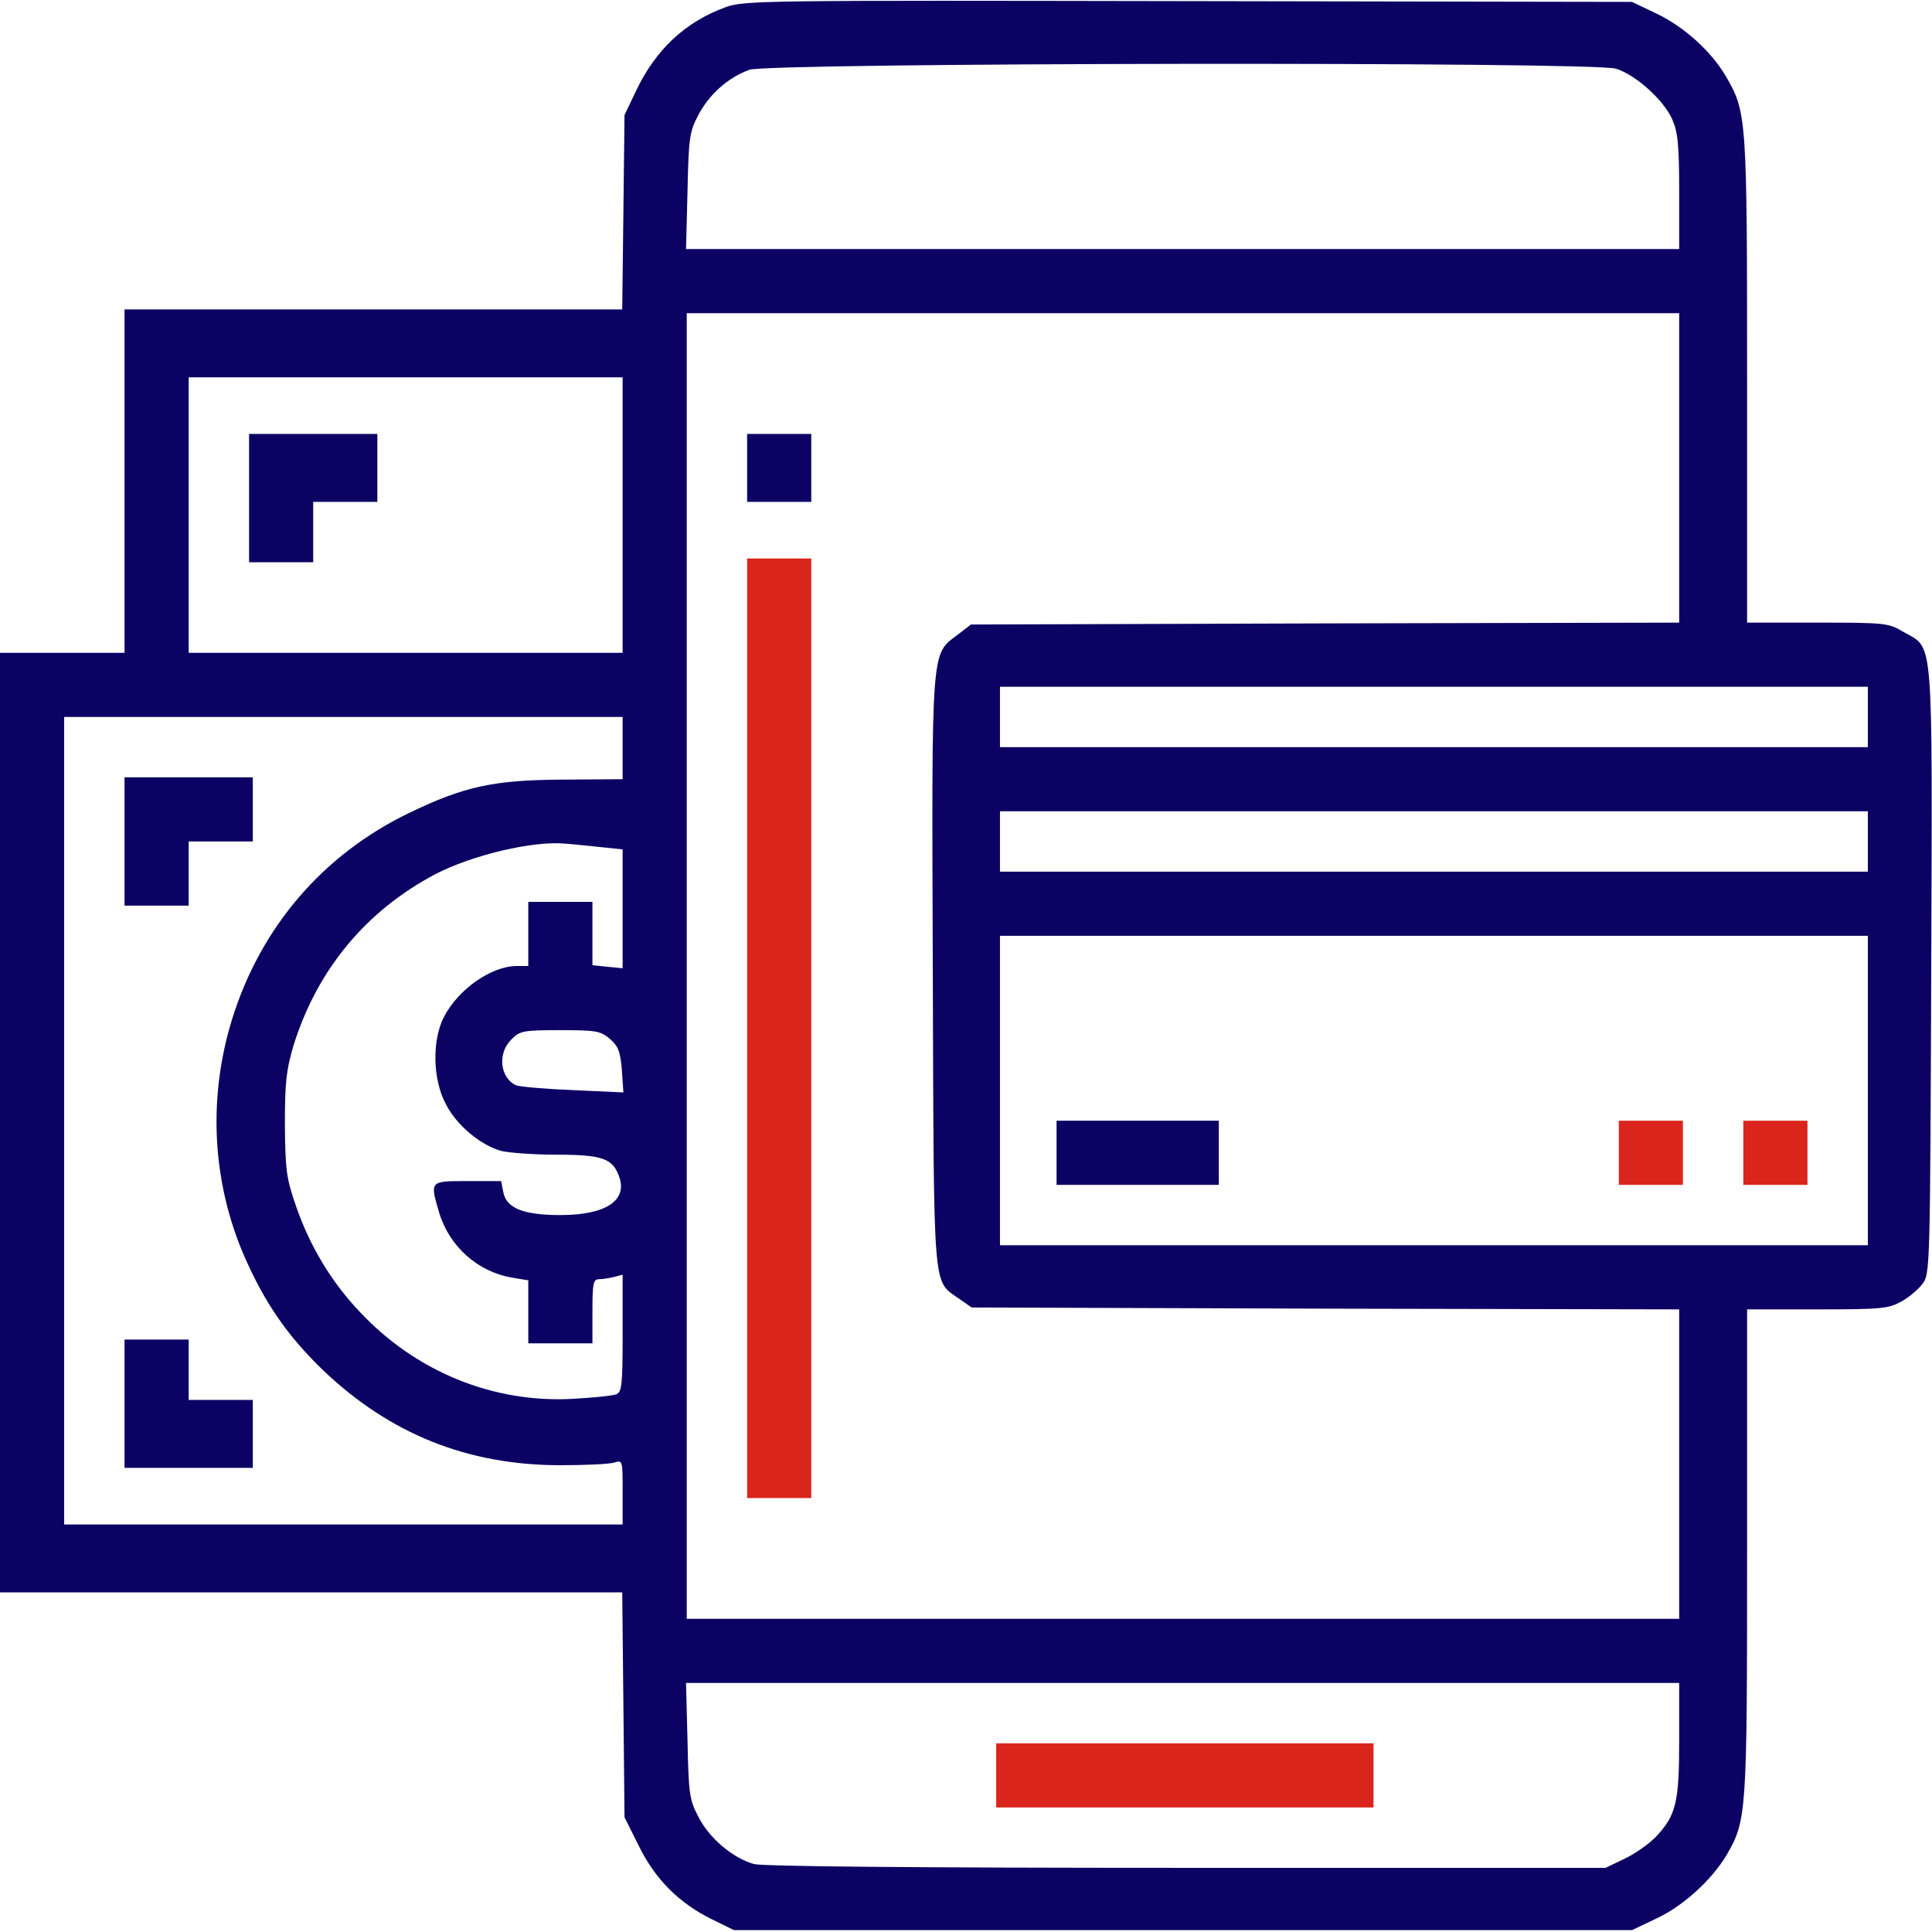 <svg width="48" height="48" viewBox="0 0 48 48" fill="none" xmlns="http://www.w3.org/2000/svg">
<g clip-path="url(#clip0_2628_7983)">
<path d="M18.028 0.178C17.025 0.544 16.294 1.228 15.806 2.25L15.516 2.859L15.488 5.269L15.459 7.688H9.272H3.094V11.953V16.219H1.547H0V27.891V39.562H7.725H15.459L15.488 42.356L15.516 45.15L15.872 45.862C16.275 46.688 16.875 47.288 17.7 47.691L18.234 47.953H29.391H40.547L41.156 47.663C41.822 47.353 42.525 46.706 42.891 46.097C43.397 45.225 43.406 45.094 43.406 38.559V32.531H45.15C46.744 32.531 46.922 32.513 47.241 32.334C47.428 32.231 47.663 32.034 47.766 31.894C47.953 31.65 47.953 31.472 47.981 24.113C48.009 15.637 48.047 16.134 47.297 15.703C46.922 15.478 46.847 15.469 45.159 15.469H43.406V9.441C43.406 2.878 43.397 2.784 42.872 1.884C42.506 1.266 41.841 0.666 41.156 0.338L40.547 0.047L29.531 0.028C18.975 0.009 18.497 0.009 18.028 0.178ZM40.144 1.706C40.622 1.847 41.325 2.475 41.541 2.953C41.681 3.263 41.719 3.572 41.719 4.753V6.188H29.381H17.044L17.081 4.753C17.109 3.441 17.128 3.281 17.344 2.869C17.616 2.344 18.094 1.922 18.619 1.734C19.116 1.556 39.562 1.528 40.144 1.706ZM41.719 11.625V15.469L32.925 15.488L24.122 15.516L23.794 15.769C23.128 16.275 23.147 15.975 23.175 24.141C23.203 32.269 23.166 31.791 23.831 32.269L24.141 32.484L32.934 32.513L41.719 32.531V36.375V40.219H29.391H17.062V24V7.781H29.391H41.719V11.625ZM15.469 12.797V16.219H10.078H4.688V12.797V9.375H10.078H15.469V12.797ZM46.406 17.812V18.562H35.625H24.844V17.812V17.062H35.625H46.406V17.812ZM15.469 18.581V19.359L13.997 19.369C12.253 19.378 11.531 19.538 10.153 20.203C8.025 21.234 6.487 23.025 5.775 25.294C5.128 27.356 5.278 29.569 6.197 31.491C6.675 32.513 7.228 33.272 8.025 34.041C9.684 35.625 11.616 36.403 13.922 36.403C14.541 36.403 15.141 36.375 15.262 36.337C15.469 36.272 15.469 36.281 15.469 37.069V37.875H8.531H1.594V27.844V17.812H8.531H15.469V18.581ZM46.406 20.906V21.656H35.625H24.844V20.906V20.156H35.625H46.406V20.906ZM14.934 21.047L15.469 21.103V22.575V24.056L15.094 24.019L14.719 23.981V23.194V22.406H13.922H13.125V23.203V24H12.844C12.216 24 11.4 24.562 11.034 25.256C10.734 25.828 10.744 26.803 11.072 27.422C11.334 27.947 11.925 28.444 12.45 28.594C12.637 28.641 13.266 28.688 13.828 28.688C14.953 28.688 15.216 28.781 15.375 29.212C15.609 29.822 15.056 30.188 13.922 30.188C13.012 30.188 12.581 30.019 12.506 29.625L12.45 29.344H11.616C10.669 29.344 10.678 29.334 10.912 30.131C11.166 30.975 11.878 31.603 12.731 31.744L13.125 31.809V32.587V33.375H13.922H14.719V32.578C14.719 31.884 14.738 31.781 14.887 31.781C14.972 31.781 15.141 31.753 15.262 31.725L15.469 31.669V33.122C15.469 34.416 15.45 34.584 15.309 34.641C15.216 34.678 14.738 34.725 14.241 34.753C12.253 34.866 10.322 34.078 8.925 32.578C8.222 31.837 7.688 30.938 7.35 29.953C7.116 29.278 7.088 29.072 7.078 27.938C7.078 26.869 7.116 26.569 7.294 25.969C7.884 24.084 9.094 22.631 10.809 21.722C11.728 21.244 13.256 20.878 14.062 20.962C14.241 20.972 14.634 21.019 14.934 21.047ZM46.406 27.094V30.938H35.625H24.844V27.094V23.25H35.625H46.406V27.094ZM15.15 25.809C15.366 25.997 15.412 26.128 15.45 26.587L15.488 27.141L14.241 27.084C13.547 27.056 12.909 27 12.816 26.962C12.422 26.775 12.356 26.166 12.703 25.828C12.909 25.613 12.994 25.594 13.912 25.594C14.812 25.594 14.916 25.613 15.15 25.809ZM41.719 43.219C41.719 44.794 41.644 45.103 41.128 45.647C40.959 45.816 40.622 46.059 40.359 46.181L39.891 46.406H29.484C22.603 46.406 18.956 46.369 18.731 46.312C18.206 46.163 17.616 45.666 17.353 45.141C17.128 44.719 17.109 44.559 17.081 43.247L17.044 41.812H29.381H41.719V43.219Z" fill="#0B0264"/>
<path d="M18.562 11.625V12.469H19.359H20.156V11.625V10.781H19.359H18.562V11.625Z" fill="#0B0264"/>
<path d="M18.562 25.547V37.219H19.359H20.156V25.547V13.875H19.359H18.562V25.547Z" fill="#DA251D"/>
<path d="M6.188 12.375V13.969H6.984H7.781V13.219V12.469H8.578H9.375V11.625V10.781H7.781H6.188V12.375Z" fill="#0B0264"/>
<path d="M3.094 20.906V22.5H3.891H4.688V21.703V20.906H5.484H6.281V20.109V19.312H4.688H3.094V20.906Z" fill="#0B0264"/>
<path d="M3.094 34.875V36.469H4.688H6.281V35.625V34.781H5.484H4.688V34.031V33.281H3.891H3.094V34.875Z" fill="#0B0264"/>
<path d="M26.25 28.641V29.438H28.266H30.281V28.641V27.844H28.266H26.25V28.641Z" fill="#0B0264"/>
<path d="M40.219 28.641V29.438H41.016H41.812V28.641V27.844H41.016H40.219V28.641Z" fill="#DA251D"/>
<path d="M43.312 28.641V29.438H44.109H44.906V28.641V27.844H44.109H43.312V28.641Z" fill="#DA251D"/>
<path d="M24.75 44.109V44.906H29.438H34.125V44.109V43.312H29.438H24.75V44.109Z" fill="#DA251D"/>
</g>
<defs>
<clipPath id="clip0_2628_7983">
<rect width="48" height="48" fill="white"/>
</clipPath>
</defs>
</svg>
